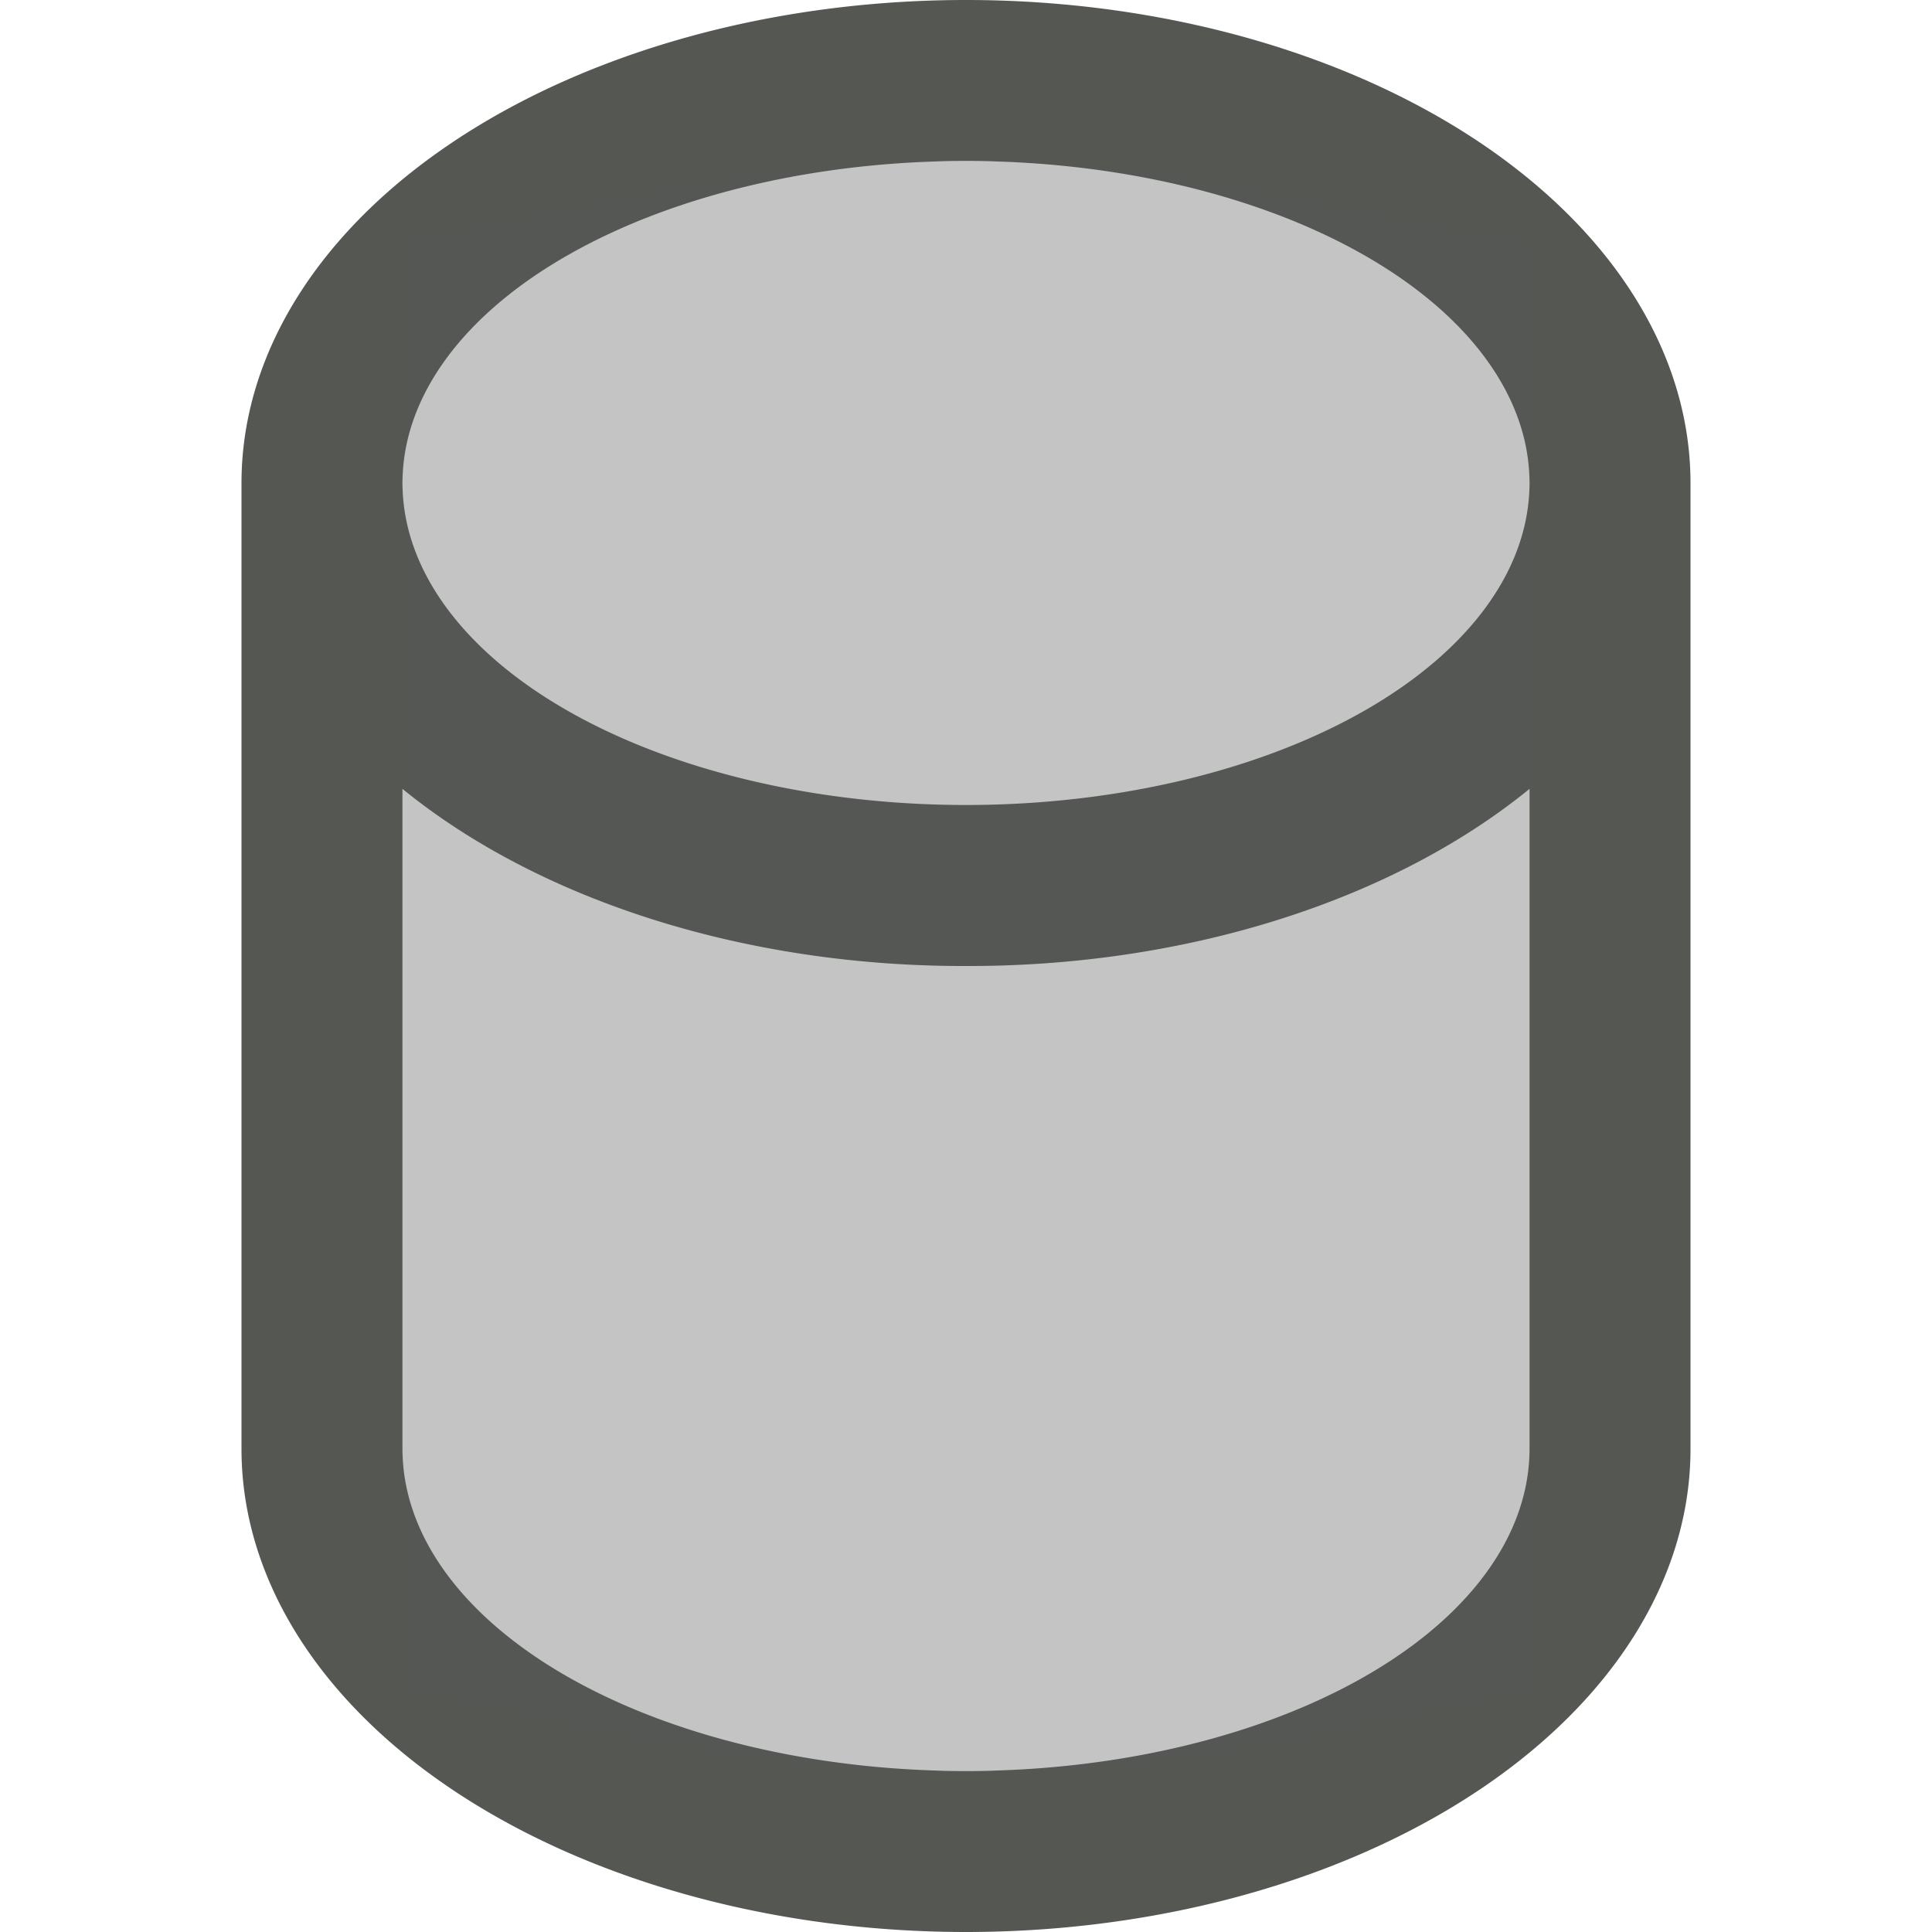 <svg xmlns="http://www.w3.org/2000/svg" viewBox="0 0 24 24">
  <path
     style="fill:#555753"
     d="M 12 0 A 9 6 0 0 0 3 6 L 3 18 A 9 6 0 0 0 12 24 A 9 6 0 0 0 21 18 L 21 6 A 9 6 0 0 0 12 0 z M 12 2 A 7 4 0 0 1 19 6 A 7 4 0 0 1 12 10 A 7 4 0 0 1 5 6 A 7 4 0 0 1 12 2 z M 5 9.8 A 9 6 0 0 0 12 12 A 9 6 0 0 0 19 9.8 L 19 18 A 7 4 0 0 1 12 22 A 7 4 0 0 1 5 18 L 5 9.8 z "
     />
  <path
     style="opacity:0.35;fill:#555753"
     d="M 12 2 C 9 2 7.3 2.6 5 3 L 5 21 C 7.3 21.4 9 22 12 22 C 15.2 22 16.7 21.4 19 21 L 19 3 C 16.7 2.7 15 2 12 2 z "
     />
</svg>
